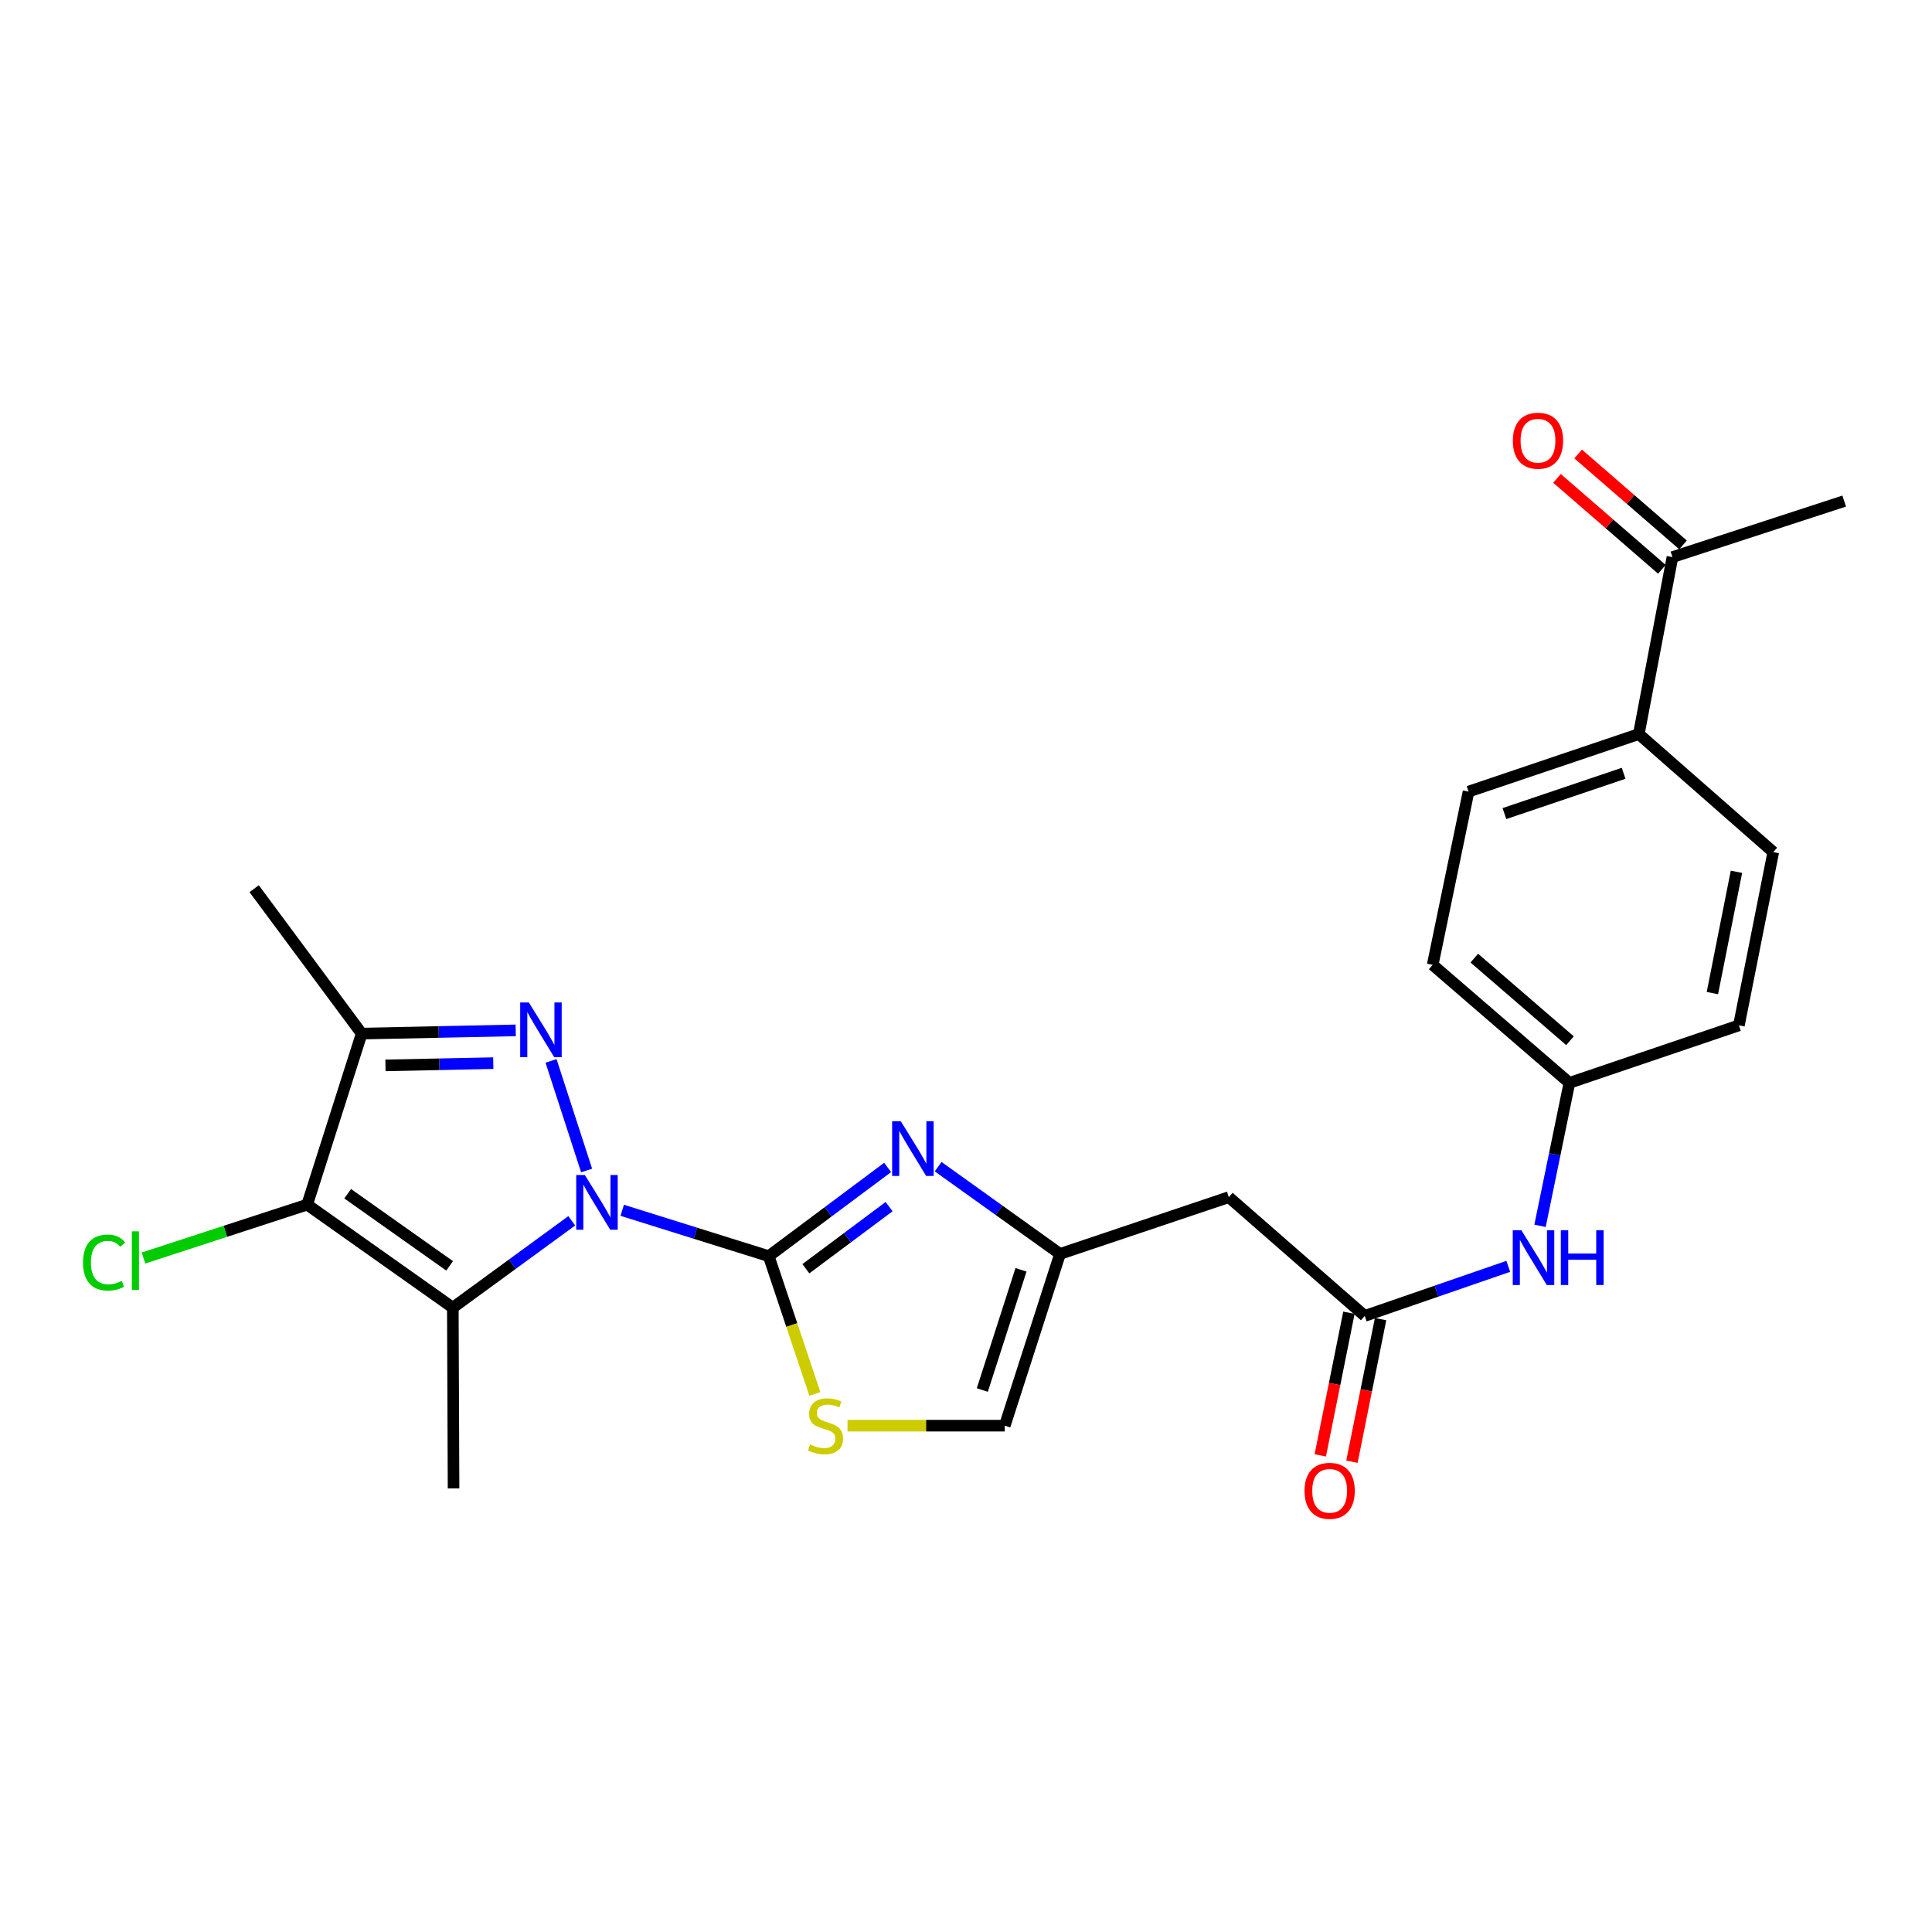 <?xml version='1.0' encoding='iso-8859-1'?>
<svg version='1.1' baseProfile='full'
              xmlns='http://www.w3.org/2000/svg'
                      xmlns:rdkit='http://www.rdkit.org/xml'
                      xmlns:xlink='http://www.w3.org/1999/xlink'
                  xml:space='preserve'
width='1000px' height='1000px' viewBox='0 0 1000 1000'>
<!-- END OF HEADER -->
<rect style='opacity:1.0;fill:#FFFFFF;stroke:none' width='1000' height='1000' x='0' y='0'> </rect>
<path class='bond-0' d='M 322.058,626.447 L 359.973,638.318' style='fill:none;fill-rule:evenodd;stroke:#0000FF;stroke-width:6px;stroke-linecap:butt;stroke-linejoin:miter;stroke-opacity:1' />
<path class='bond-0' d='M 359.973,638.318 L 397.888,650.189' style='fill:none;fill-rule:evenodd;stroke:#000000;stroke-width:6px;stroke-linecap:butt;stroke-linejoin:miter;stroke-opacity:1' />
<path class='bond-1' d='M 303.63,605.847 L 285.213,549.121' style='fill:none;fill-rule:evenodd;stroke:#0000FF;stroke-width:6px;stroke-linecap:butt;stroke-linejoin:miter;stroke-opacity:1' />
<path class='bond-2' d='M 295.94,631.885 L 265.16,654.365' style='fill:none;fill-rule:evenodd;stroke:#0000FF;stroke-width:6px;stroke-linecap:butt;stroke-linejoin:miter;stroke-opacity:1' />
<path class='bond-2' d='M 265.16,654.365 L 234.38,676.845' style='fill:none;fill-rule:evenodd;stroke:#000000;stroke-width:6px;stroke-linecap:butt;stroke-linejoin:miter;stroke-opacity:1' />
<path class='bond-5' d='M 397.888,650.189 L 428.663,627.225' style='fill:none;fill-rule:evenodd;stroke:#000000;stroke-width:6px;stroke-linecap:butt;stroke-linejoin:miter;stroke-opacity:1' />
<path class='bond-5' d='M 428.663,627.225 L 459.439,604.261' style='fill:none;fill-rule:evenodd;stroke:#0000FF;stroke-width:6px;stroke-linecap:butt;stroke-linejoin:miter;stroke-opacity:1' />
<path class='bond-5' d='M 417.115,656.694 L 438.658,640.62' style='fill:none;fill-rule:evenodd;stroke:#000000;stroke-width:6px;stroke-linecap:butt;stroke-linejoin:miter;stroke-opacity:1' />
<path class='bond-5' d='M 438.658,640.62 L 460.201,624.545' style='fill:none;fill-rule:evenodd;stroke:#0000FF;stroke-width:6px;stroke-linecap:butt;stroke-linejoin:miter;stroke-opacity:1' />
<path class='bond-6' d='M 397.888,650.189 L 409.832,685.842' style='fill:none;fill-rule:evenodd;stroke:#000000;stroke-width:6px;stroke-linecap:butt;stroke-linejoin:miter;stroke-opacity:1' />
<path class='bond-6' d='M 409.832,685.842 L 421.777,721.494' style='fill:none;fill-rule:evenodd;stroke:#CCCC00;stroke-width:6px;stroke-linecap:butt;stroke-linejoin:miter;stroke-opacity:1' />
<path class='bond-4' d='M 266.934,533.321 L 227.07,534.154' style='fill:none;fill-rule:evenodd;stroke:#0000FF;stroke-width:6px;stroke-linecap:butt;stroke-linejoin:miter;stroke-opacity:1' />
<path class='bond-4' d='M 227.07,534.154 L 187.205,534.988' style='fill:none;fill-rule:evenodd;stroke:#000000;stroke-width:6px;stroke-linecap:butt;stroke-linejoin:miter;stroke-opacity:1' />
<path class='bond-4' d='M 255.324,550.279 L 227.419,550.863' style='fill:none;fill-rule:evenodd;stroke:#0000FF;stroke-width:6px;stroke-linecap:butt;stroke-linejoin:miter;stroke-opacity:1' />
<path class='bond-4' d='M 227.419,550.863 L 199.514,551.446' style='fill:none;fill-rule:evenodd;stroke:#000000;stroke-width:6px;stroke-linecap:butt;stroke-linejoin:miter;stroke-opacity:1' />
<path class='bond-3' d='M 234.38,676.845 L 158.99,623.515' style='fill:none;fill-rule:evenodd;stroke:#000000;stroke-width:6px;stroke-linecap:butt;stroke-linejoin:miter;stroke-opacity:1' />
<path class='bond-3' d='M 232.722,655.202 L 179.95,617.871' style='fill:none;fill-rule:evenodd;stroke:#000000;stroke-width:6px;stroke-linecap:butt;stroke-linejoin:miter;stroke-opacity:1' />
<path class='bond-20' d='M 234.38,676.845 L 234.76,770.404' style='fill:none;fill-rule:evenodd;stroke:#000000;stroke-width:6px;stroke-linecap:butt;stroke-linejoin:miter;stroke-opacity:1' />
<path class='bond-14' d='M 158.99,623.515 L 116.63,637.332' style='fill:none;fill-rule:evenodd;stroke:#000000;stroke-width:6px;stroke-linecap:butt;stroke-linejoin:miter;stroke-opacity:1' />
<path class='bond-14' d='M 116.63,637.332 L 74.269,651.148' style='fill:none;fill-rule:evenodd;stroke:#00CC00;stroke-width:6px;stroke-linecap:butt;stroke-linejoin:miter;stroke-opacity:1' />
<path class='bond-25' d='M 158.99,623.515 L 187.205,534.988' style='fill:none;fill-rule:evenodd;stroke:#000000;stroke-width:6px;stroke-linecap:butt;stroke-linejoin:miter;stroke-opacity:1' />
<path class='bond-21' d='M 187.205,534.988 L 131.554,459.988' style='fill:none;fill-rule:evenodd;stroke:#000000;stroke-width:6px;stroke-linecap:butt;stroke-linejoin:miter;stroke-opacity:1' />
<path class='bond-7' d='M 485.588,603.875 L 517.128,626.452' style='fill:none;fill-rule:evenodd;stroke:#0000FF;stroke-width:6px;stroke-linecap:butt;stroke-linejoin:miter;stroke-opacity:1' />
<path class='bond-7' d='M 517.128,626.452 L 548.667,649.029' style='fill:none;fill-rule:evenodd;stroke:#000000;stroke-width:6px;stroke-linecap:butt;stroke-linejoin:miter;stroke-opacity:1' />
<path class='bond-10' d='M 438.682,737.927 L 479.372,737.927' style='fill:none;fill-rule:evenodd;stroke:#CCCC00;stroke-width:6px;stroke-linecap:butt;stroke-linejoin:miter;stroke-opacity:1' />
<path class='bond-10' d='M 479.372,737.927 L 520.062,737.927' style='fill:none;fill-rule:evenodd;stroke:#000000;stroke-width:6px;stroke-linecap:butt;stroke-linejoin:miter;stroke-opacity:1' />
<path class='bond-9' d='M 548.667,649.029 L 636.034,619.644' style='fill:none;fill-rule:evenodd;stroke:#000000;stroke-width:6px;stroke-linecap:butt;stroke-linejoin:miter;stroke-opacity:1' />
<path class='bond-26' d='M 548.667,649.029 L 520.062,737.927' style='fill:none;fill-rule:evenodd;stroke:#000000;stroke-width:6px;stroke-linecap:butt;stroke-linejoin:miter;stroke-opacity:1' />
<path class='bond-26' d='M 528.468,657.245 L 508.444,719.474' style='fill:none;fill-rule:evenodd;stroke:#000000;stroke-width:6px;stroke-linecap:butt;stroke-linejoin:miter;stroke-opacity:1' />
<path class='bond-8' d='M 706.391,681.116 L 636.034,619.644' style='fill:none;fill-rule:evenodd;stroke:#000000;stroke-width:6px;stroke-linecap:butt;stroke-linejoin:miter;stroke-opacity:1' />
<path class='bond-11' d='M 706.391,681.116 L 743.54,668.287' style='fill:none;fill-rule:evenodd;stroke:#000000;stroke-width:6px;stroke-linecap:butt;stroke-linejoin:miter;stroke-opacity:1' />
<path class='bond-11' d='M 743.54,668.287 L 780.689,655.458' style='fill:none;fill-rule:evenodd;stroke:#0000FF;stroke-width:6px;stroke-linecap:butt;stroke-linejoin:miter;stroke-opacity:1' />
<path class='bond-15' d='M 698.199,679.471 L 690.787,716.382' style='fill:none;fill-rule:evenodd;stroke:#000000;stroke-width:6px;stroke-linecap:butt;stroke-linejoin:miter;stroke-opacity:1' />
<path class='bond-15' d='M 690.787,716.382 L 683.376,753.294' style='fill:none;fill-rule:evenodd;stroke:#FF0000;stroke-width:6px;stroke-linecap:butt;stroke-linejoin:miter;stroke-opacity:1' />
<path class='bond-15' d='M 714.584,682.761 L 707.172,719.672' style='fill:none;fill-rule:evenodd;stroke:#000000;stroke-width:6px;stroke-linecap:butt;stroke-linejoin:miter;stroke-opacity:1' />
<path class='bond-15' d='M 707.172,719.672 L 699.761,756.583' style='fill:none;fill-rule:evenodd;stroke:#FF0000;stroke-width:6px;stroke-linecap:butt;stroke-linejoin:miter;stroke-opacity:1' />
<path class='bond-19' d='M 797.121,634.482 L 804.719,597.487' style='fill:none;fill-rule:evenodd;stroke:#0000FF;stroke-width:6px;stroke-linecap:butt;stroke-linejoin:miter;stroke-opacity:1' />
<path class='bond-19' d='M 804.719,597.487 L 812.317,560.493' style='fill:none;fill-rule:evenodd;stroke:#000000;stroke-width:6px;stroke-linecap:butt;stroke-linejoin:miter;stroke-opacity:1' />
<path class='bond-12' d='M 865.656,288.356 L 848.248,379.957' style='fill:none;fill-rule:evenodd;stroke:#000000;stroke-width:6px;stroke-linecap:butt;stroke-linejoin:miter;stroke-opacity:1' />
<path class='bond-16' d='M 871.129,282.042 L 843.982,258.513' style='fill:none;fill-rule:evenodd;stroke:#000000;stroke-width:6px;stroke-linecap:butt;stroke-linejoin:miter;stroke-opacity:1' />
<path class='bond-16' d='M 843.982,258.513 L 816.835,234.984' style='fill:none;fill-rule:evenodd;stroke:#FF0000;stroke-width:6px;stroke-linecap:butt;stroke-linejoin:miter;stroke-opacity:1' />
<path class='bond-16' d='M 860.183,294.671 L 833.037,271.142' style='fill:none;fill-rule:evenodd;stroke:#000000;stroke-width:6px;stroke-linecap:butt;stroke-linejoin:miter;stroke-opacity:1' />
<path class='bond-16' d='M 833.037,271.142 L 805.89,247.613' style='fill:none;fill-rule:evenodd;stroke:#FF0000;stroke-width:6px;stroke-linecap:butt;stroke-linejoin:miter;stroke-opacity:1' />
<path class='bond-24' d='M 865.656,288.356 L 954.545,259.361' style='fill:none;fill-rule:evenodd;stroke:#000000;stroke-width:6px;stroke-linecap:butt;stroke-linejoin:miter;stroke-opacity:1' />
<path class='bond-13' d='M 848.248,379.957 L 760.12,409.741' style='fill:none;fill-rule:evenodd;stroke:#000000;stroke-width:6px;stroke-linecap:butt;stroke-linejoin:miter;stroke-opacity:1' />
<path class='bond-13' d='M 840.38,400.257 L 778.69,421.106' style='fill:none;fill-rule:evenodd;stroke:#000000;stroke-width:6px;stroke-linecap:butt;stroke-linejoin:miter;stroke-opacity:1' />
<path class='bond-27' d='M 848.248,379.957 L 917.844,441.039' style='fill:none;fill-rule:evenodd;stroke:#000000;stroke-width:6px;stroke-linecap:butt;stroke-linejoin:miter;stroke-opacity:1' />
<path class='bond-17' d='M 760.12,409.741 L 741.56,499.41' style='fill:none;fill-rule:evenodd;stroke:#000000;stroke-width:6px;stroke-linecap:butt;stroke-linejoin:miter;stroke-opacity:1' />
<path class='bond-18' d='M 917.844,441.039 L 900.055,530.727' style='fill:none;fill-rule:evenodd;stroke:#000000;stroke-width:6px;stroke-linecap:butt;stroke-linejoin:miter;stroke-opacity:1' />
<path class='bond-18' d='M 898.783,451.241 L 886.331,514.022' style='fill:none;fill-rule:evenodd;stroke:#000000;stroke-width:6px;stroke-linecap:butt;stroke-linejoin:miter;stroke-opacity:1' />
<path class='bond-22' d='M 812.317,560.493 L 900.055,530.727' style='fill:none;fill-rule:evenodd;stroke:#000000;stroke-width:6px;stroke-linecap:butt;stroke-linejoin:miter;stroke-opacity:1' />
<path class='bond-23' d='M 812.317,560.493 L 741.56,499.41' style='fill:none;fill-rule:evenodd;stroke:#000000;stroke-width:6px;stroke-linecap:butt;stroke-linejoin:miter;stroke-opacity:1' />
<path class='bond-23' d='M 812.624,538.68 L 763.095,495.922' style='fill:none;fill-rule:evenodd;stroke:#000000;stroke-width:6px;stroke-linecap:butt;stroke-linejoin:miter;stroke-opacity:1' />
<path  class='atom-0' d='M 302.729 608.195
L 312.009 623.195
Q 312.929 624.675, 314.409 627.355
Q 315.889 630.035, 315.969 630.195
L 315.969 608.195
L 319.729 608.195
L 319.729 636.515
L 315.849 636.515
L 305.889 620.115
Q 304.729 618.195, 303.489 615.995
Q 302.289 613.795, 301.929 613.115
L 301.929 636.515
L 298.249 636.515
L 298.249 608.195
L 302.729 608.195
' fill='#0000FF'/>
<path  class='atom-2' d='M 273.734 518.888
L 283.014 533.888
Q 283.934 535.368, 285.414 538.048
Q 286.894 540.728, 286.974 540.888
L 286.974 518.888
L 290.734 518.888
L 290.734 547.208
L 286.854 547.208
L 276.894 530.808
Q 275.734 528.888, 274.494 526.688
Q 273.294 524.488, 272.934 523.808
L 272.934 547.208
L 269.254 547.208
L 269.254 518.888
L 273.734 518.888
' fill='#0000FF'/>
<path  class='atom-6' d='M 466.247 580.351
L 475.527 595.351
Q 476.447 596.831, 477.927 599.511
Q 479.407 602.191, 479.487 602.351
L 479.487 580.351
L 483.247 580.351
L 483.247 608.671
L 479.367 608.671
L 469.407 592.271
Q 468.247 590.351, 467.007 588.151
Q 465.807 585.951, 465.447 585.271
L 465.447 608.671
L 461.767 608.671
L 461.767 580.351
L 466.247 580.351
' fill='#0000FF'/>
<path  class='atom-7' d='M 419.282 747.647
Q 419.602 747.767, 420.922 748.327
Q 422.242 748.887, 423.682 749.247
Q 425.162 749.567, 426.602 749.567
Q 429.282 749.567, 430.842 748.287
Q 432.402 746.967, 432.402 744.687
Q 432.402 743.127, 431.602 742.167
Q 430.842 741.207, 429.642 740.687
Q 428.442 740.167, 426.442 739.567
Q 423.922 738.807, 422.402 738.087
Q 420.922 737.367, 419.842 735.847
Q 418.802 734.327, 418.802 731.767
Q 418.802 728.207, 421.202 726.007
Q 423.642 723.807, 428.442 723.807
Q 431.722 723.807, 435.442 725.367
L 434.522 728.447
Q 431.122 727.047, 428.562 727.047
Q 425.802 727.047, 424.282 728.207
Q 422.762 729.327, 422.802 731.287
Q 422.802 732.807, 423.562 733.727
Q 424.362 734.647, 425.482 735.167
Q 426.642 735.687, 428.562 736.287
Q 431.122 737.087, 432.642 737.887
Q 434.162 738.687, 435.242 740.327
Q 436.362 741.927, 436.362 744.687
Q 436.362 748.607, 433.722 750.727
Q 431.122 752.807, 426.762 752.807
Q 424.242 752.807, 422.322 752.247
Q 420.442 751.727, 418.202 750.807
L 419.282 747.647
' fill='#CCCC00'/>
<path  class='atom-12' d='M 787.479 636.791
L 796.759 651.791
Q 797.679 653.271, 799.159 655.951
Q 800.639 658.631, 800.719 658.791
L 800.719 636.791
L 804.479 636.791
L 804.479 665.111
L 800.599 665.111
L 790.639 648.711
Q 789.479 646.791, 788.239 644.591
Q 787.039 642.391, 786.679 641.711
L 786.679 665.111
L 782.999 665.111
L 782.999 636.791
L 787.479 636.791
' fill='#0000FF'/>
<path  class='atom-12' d='M 807.879 636.791
L 811.719 636.791
L 811.719 648.831
L 826.199 648.831
L 826.199 636.791
L 830.039 636.791
L 830.039 665.111
L 826.199 665.111
L 826.199 652.031
L 811.719 652.031
L 811.719 665.111
L 807.879 665.111
L 807.879 636.791
' fill='#0000FF'/>
<path  class='atom-15' d='M 42.971 653.491
Q 42.971 646.451, 46.251 642.771
Q 49.571 639.051, 55.851 639.051
Q 61.691 639.051, 64.811 643.171
L 62.171 645.331
Q 59.891 642.331, 55.851 642.331
Q 51.571 642.331, 49.291 645.211
Q 47.051 648.051, 47.051 653.491
Q 47.051 659.091, 49.371 661.971
Q 51.731 664.851, 56.291 664.851
Q 59.411 664.851, 63.051 662.971
L 64.171 665.971
Q 62.691 666.931, 60.451 667.491
Q 58.211 668.051, 55.731 668.051
Q 49.571 668.051, 46.251 664.291
Q 42.971 660.531, 42.971 653.491
' fill='#00CC00'/>
<path  class='atom-15' d='M 68.251 637.331
L 71.931 637.331
L 71.931 667.691
L 68.251 667.691
L 68.251 637.331
' fill='#00CC00'/>
<path  class='atom-16' d='M 675.231 771.645
Q 675.231 764.845, 678.591 761.045
Q 681.951 757.245, 688.231 757.245
Q 694.511 757.245, 697.871 761.045
Q 701.231 764.845, 701.231 771.645
Q 701.231 778.525, 697.831 782.445
Q 694.431 786.325, 688.231 786.325
Q 681.991 786.325, 678.591 782.445
Q 675.231 778.565, 675.231 771.645
M 688.231 783.125
Q 692.551 783.125, 694.871 780.245
Q 697.231 777.325, 697.231 771.645
Q 697.231 766.085, 694.871 763.285
Q 692.551 760.445, 688.231 760.445
Q 683.911 760.445, 681.551 763.245
Q 679.231 766.045, 679.231 771.645
Q 679.231 777.365, 681.551 780.245
Q 683.911 783.125, 688.231 783.125
' fill='#FF0000'/>
<path  class='atom-17' d='M 783.06 228.115
Q 783.06 221.315, 786.42 217.515
Q 789.78 213.715, 796.06 213.715
Q 802.34 213.715, 805.7 217.515
Q 809.06 221.315, 809.06 228.115
Q 809.06 234.995, 805.66 238.915
Q 802.26 242.795, 796.06 242.795
Q 789.82 242.795, 786.42 238.915
Q 783.06 235.035, 783.06 228.115
M 796.06 239.595
Q 800.38 239.595, 802.7 236.715
Q 805.06 233.795, 805.06 228.115
Q 805.06 222.555, 802.7 219.755
Q 800.38 216.915, 796.06 216.915
Q 791.74 216.915, 789.38 219.715
Q 787.06 222.515, 787.06 228.115
Q 787.06 233.835, 789.38 236.715
Q 791.74 239.595, 796.06 239.595
' fill='#FF0000'/>
</svg>
